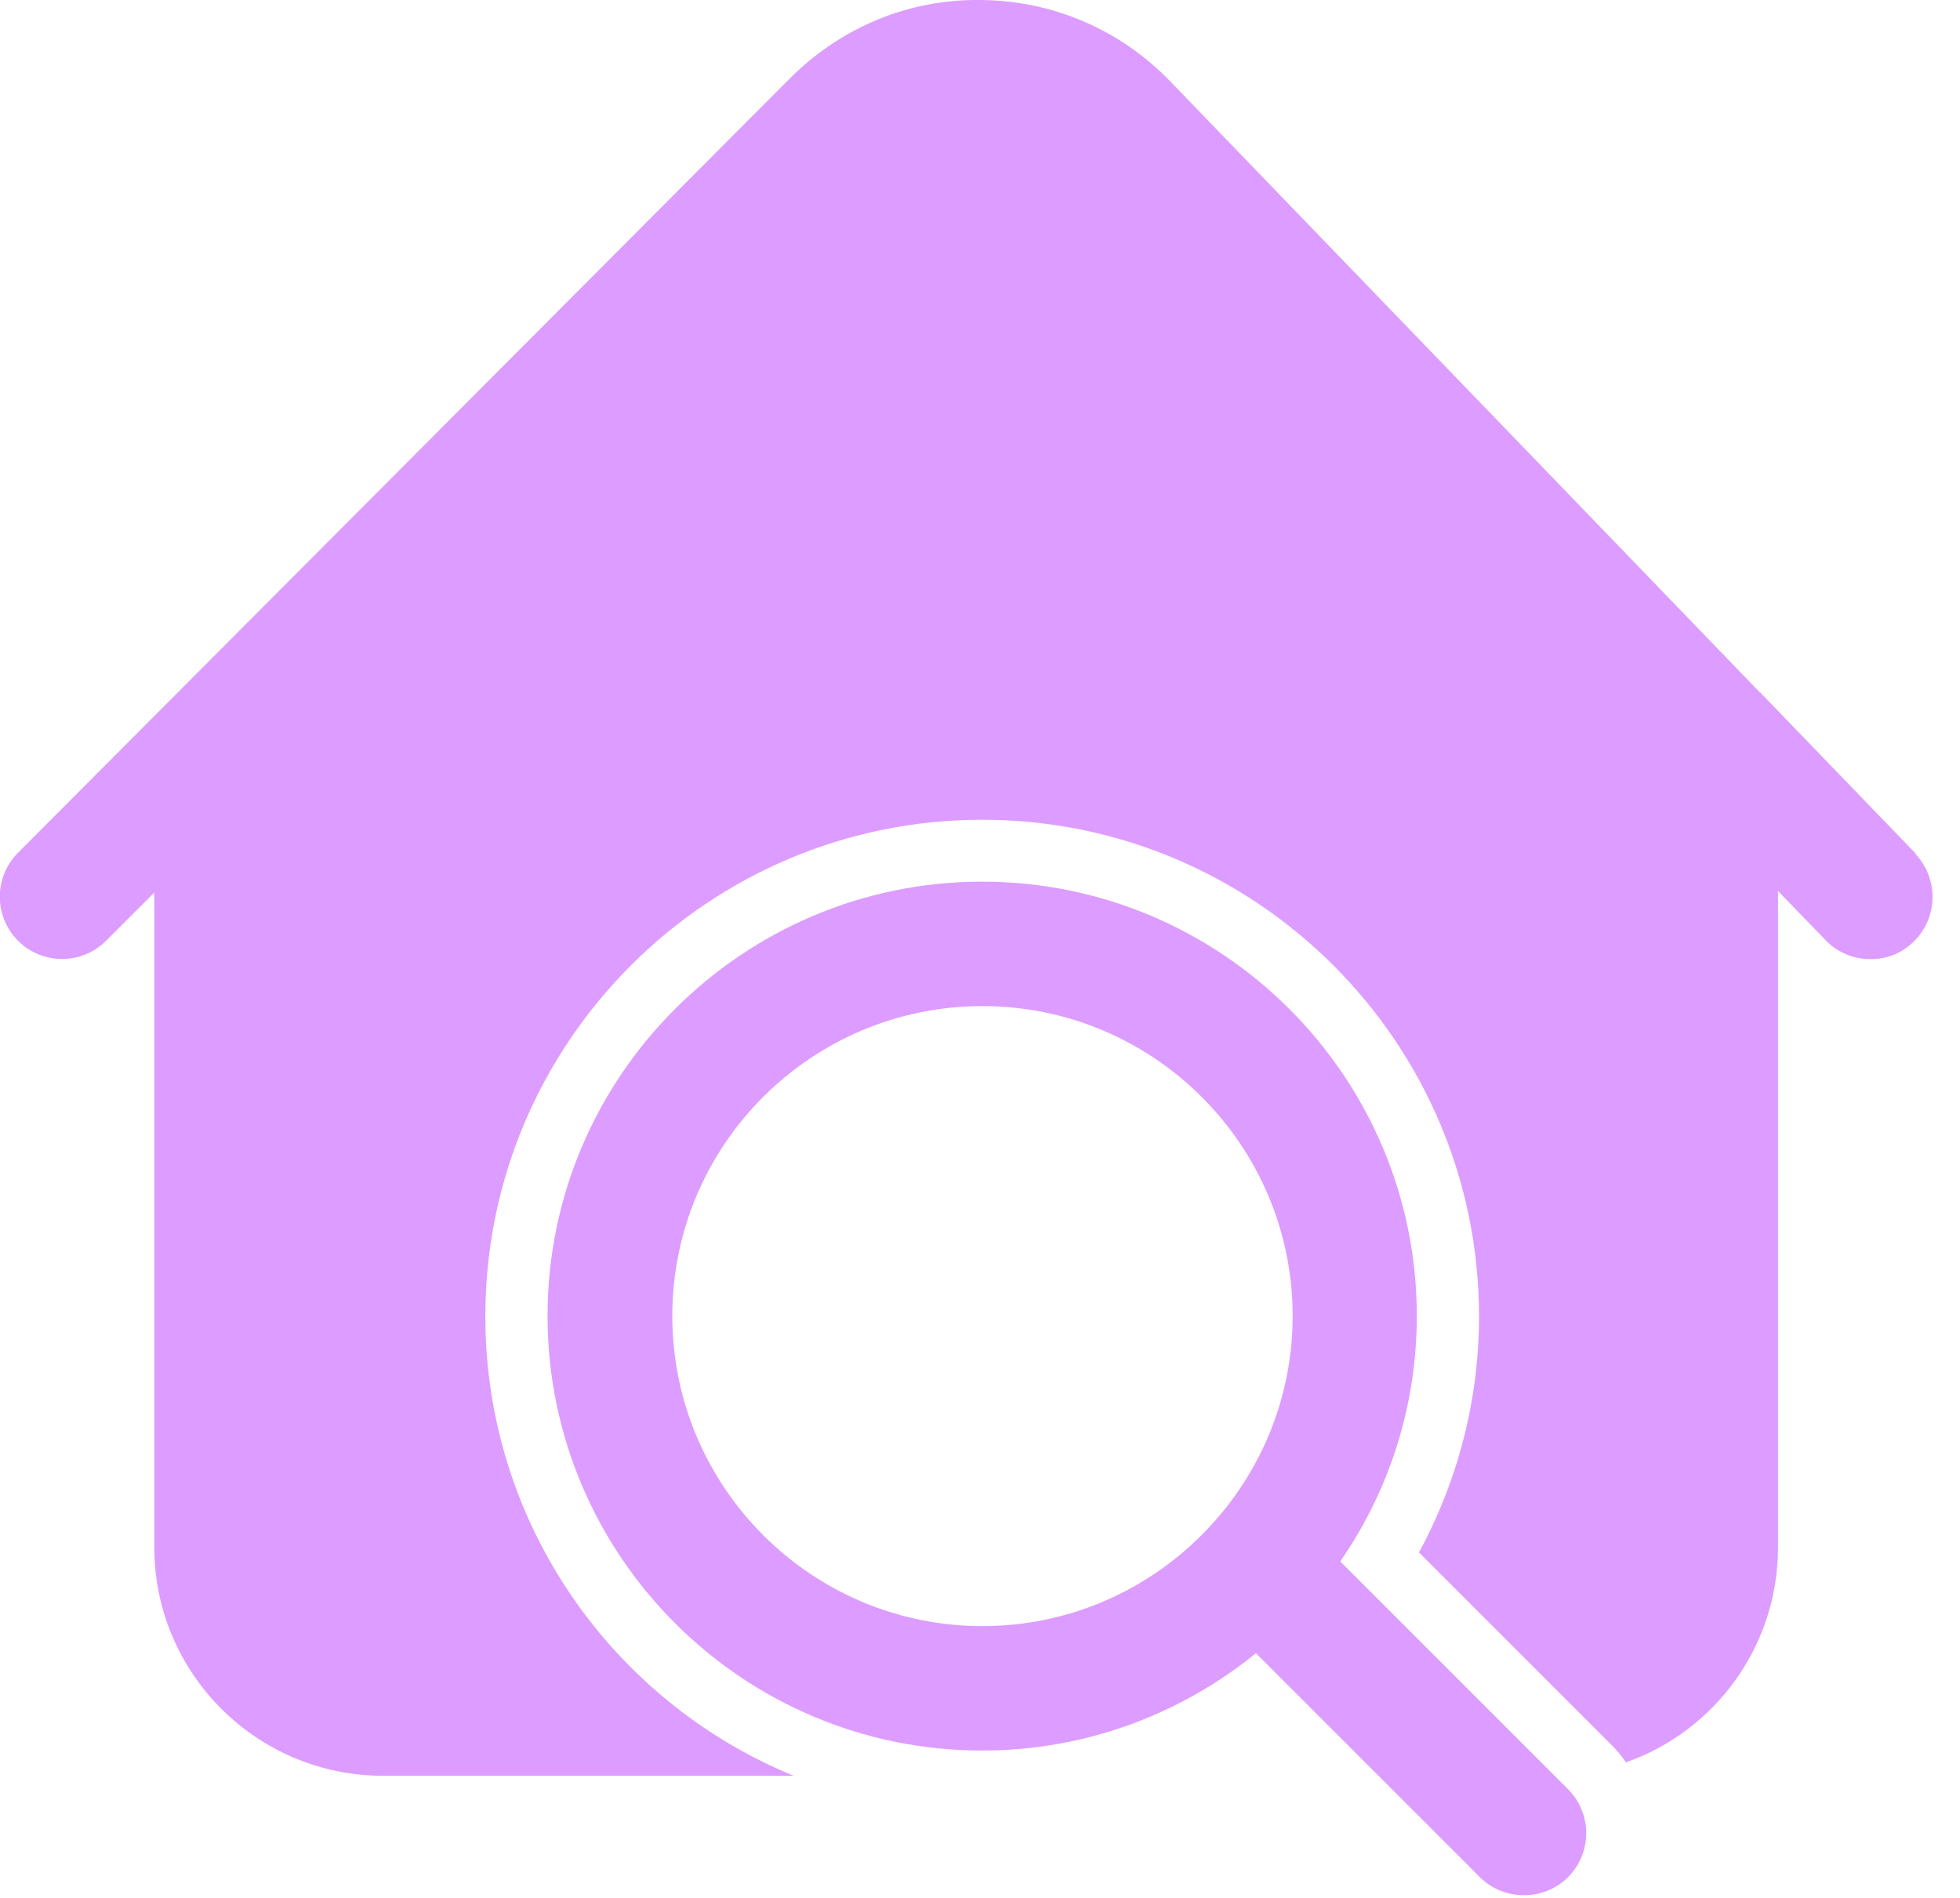 <svg width="63" height="61" viewBox="0 0 63 61" fill="none" xmlns="http://www.w3.org/2000/svg">
<g clip-path="url(#clip0_1445_43)">
<path d="M61.57 27.43L56.58 22.26H56.57L37.62 2.62C36.01 0.95 33.84 0.02 31.52 -1.29745e-07C29.2 -0.03 27.03 0.88 25.39 2.52L0.58 27.41C-0.2 28.19 -0.2 29.46 0.58 30.24C1.36 31.02 2.63 31.02 3.41 30.24L4.96 28.69V49.74C4.96 53.79 8.26 57.08 12.31 57.08H25.51C19.7 54.7 15.6 48.98 15.6 42.31C15.6 33.51 22.76 26.35 31.57 26.35C40.38 26.35 47.54 33.51 47.54 42.31C47.54 44.98 46.87 47.58 45.61 49.9L51.81 56.1C51.98 56.27 52.13 56.45 52.26 56.65C55.11 55.65 57.15 52.93 57.15 49.74V28.64L58.68 30.22C59.07 30.63 59.6 30.83 60.12 30.83C60.64 30.83 61.12 30.65 61.51 30.27C62.3 29.5 62.32 28.24 61.56 27.44L61.57 27.43Z" fill="#DD9CFF"/>
<path d="M50.4 57.51L49.95 57.06L43.08 50.19C44.63 47.95 45.54 45.23 45.54 42.3C45.54 34.6 39.27 28.34 31.57 28.34C23.87 28.34 17.6 34.6 17.6 42.3C17.6 50 23.86 56.27 31.57 56.27C34.9 56.27 37.97 55.09 40.37 53.14L47.57 60.34C47.96 60.73 48.47 60.92 48.98 60.92C49.49 60.92 50.01 60.73 50.4 60.34C51.18 59.56 51.18 58.29 50.4 57.51ZM31.58 52.27C26.08 52.27 21.61 47.8 21.61 42.3C21.61 36.8 26.08 32.34 31.58 32.34C37.08 32.34 41.55 36.81 41.55 42.3C41.55 47.79 37.07 52.27 31.58 52.27Z" fill="#DD9CFF"/>
</g>
<defs>
<clipPath id="clip0_1445_43">
<rect width="62.12" height="60.92" fill="white"/>
</clipPath>
</defs>
</svg>
